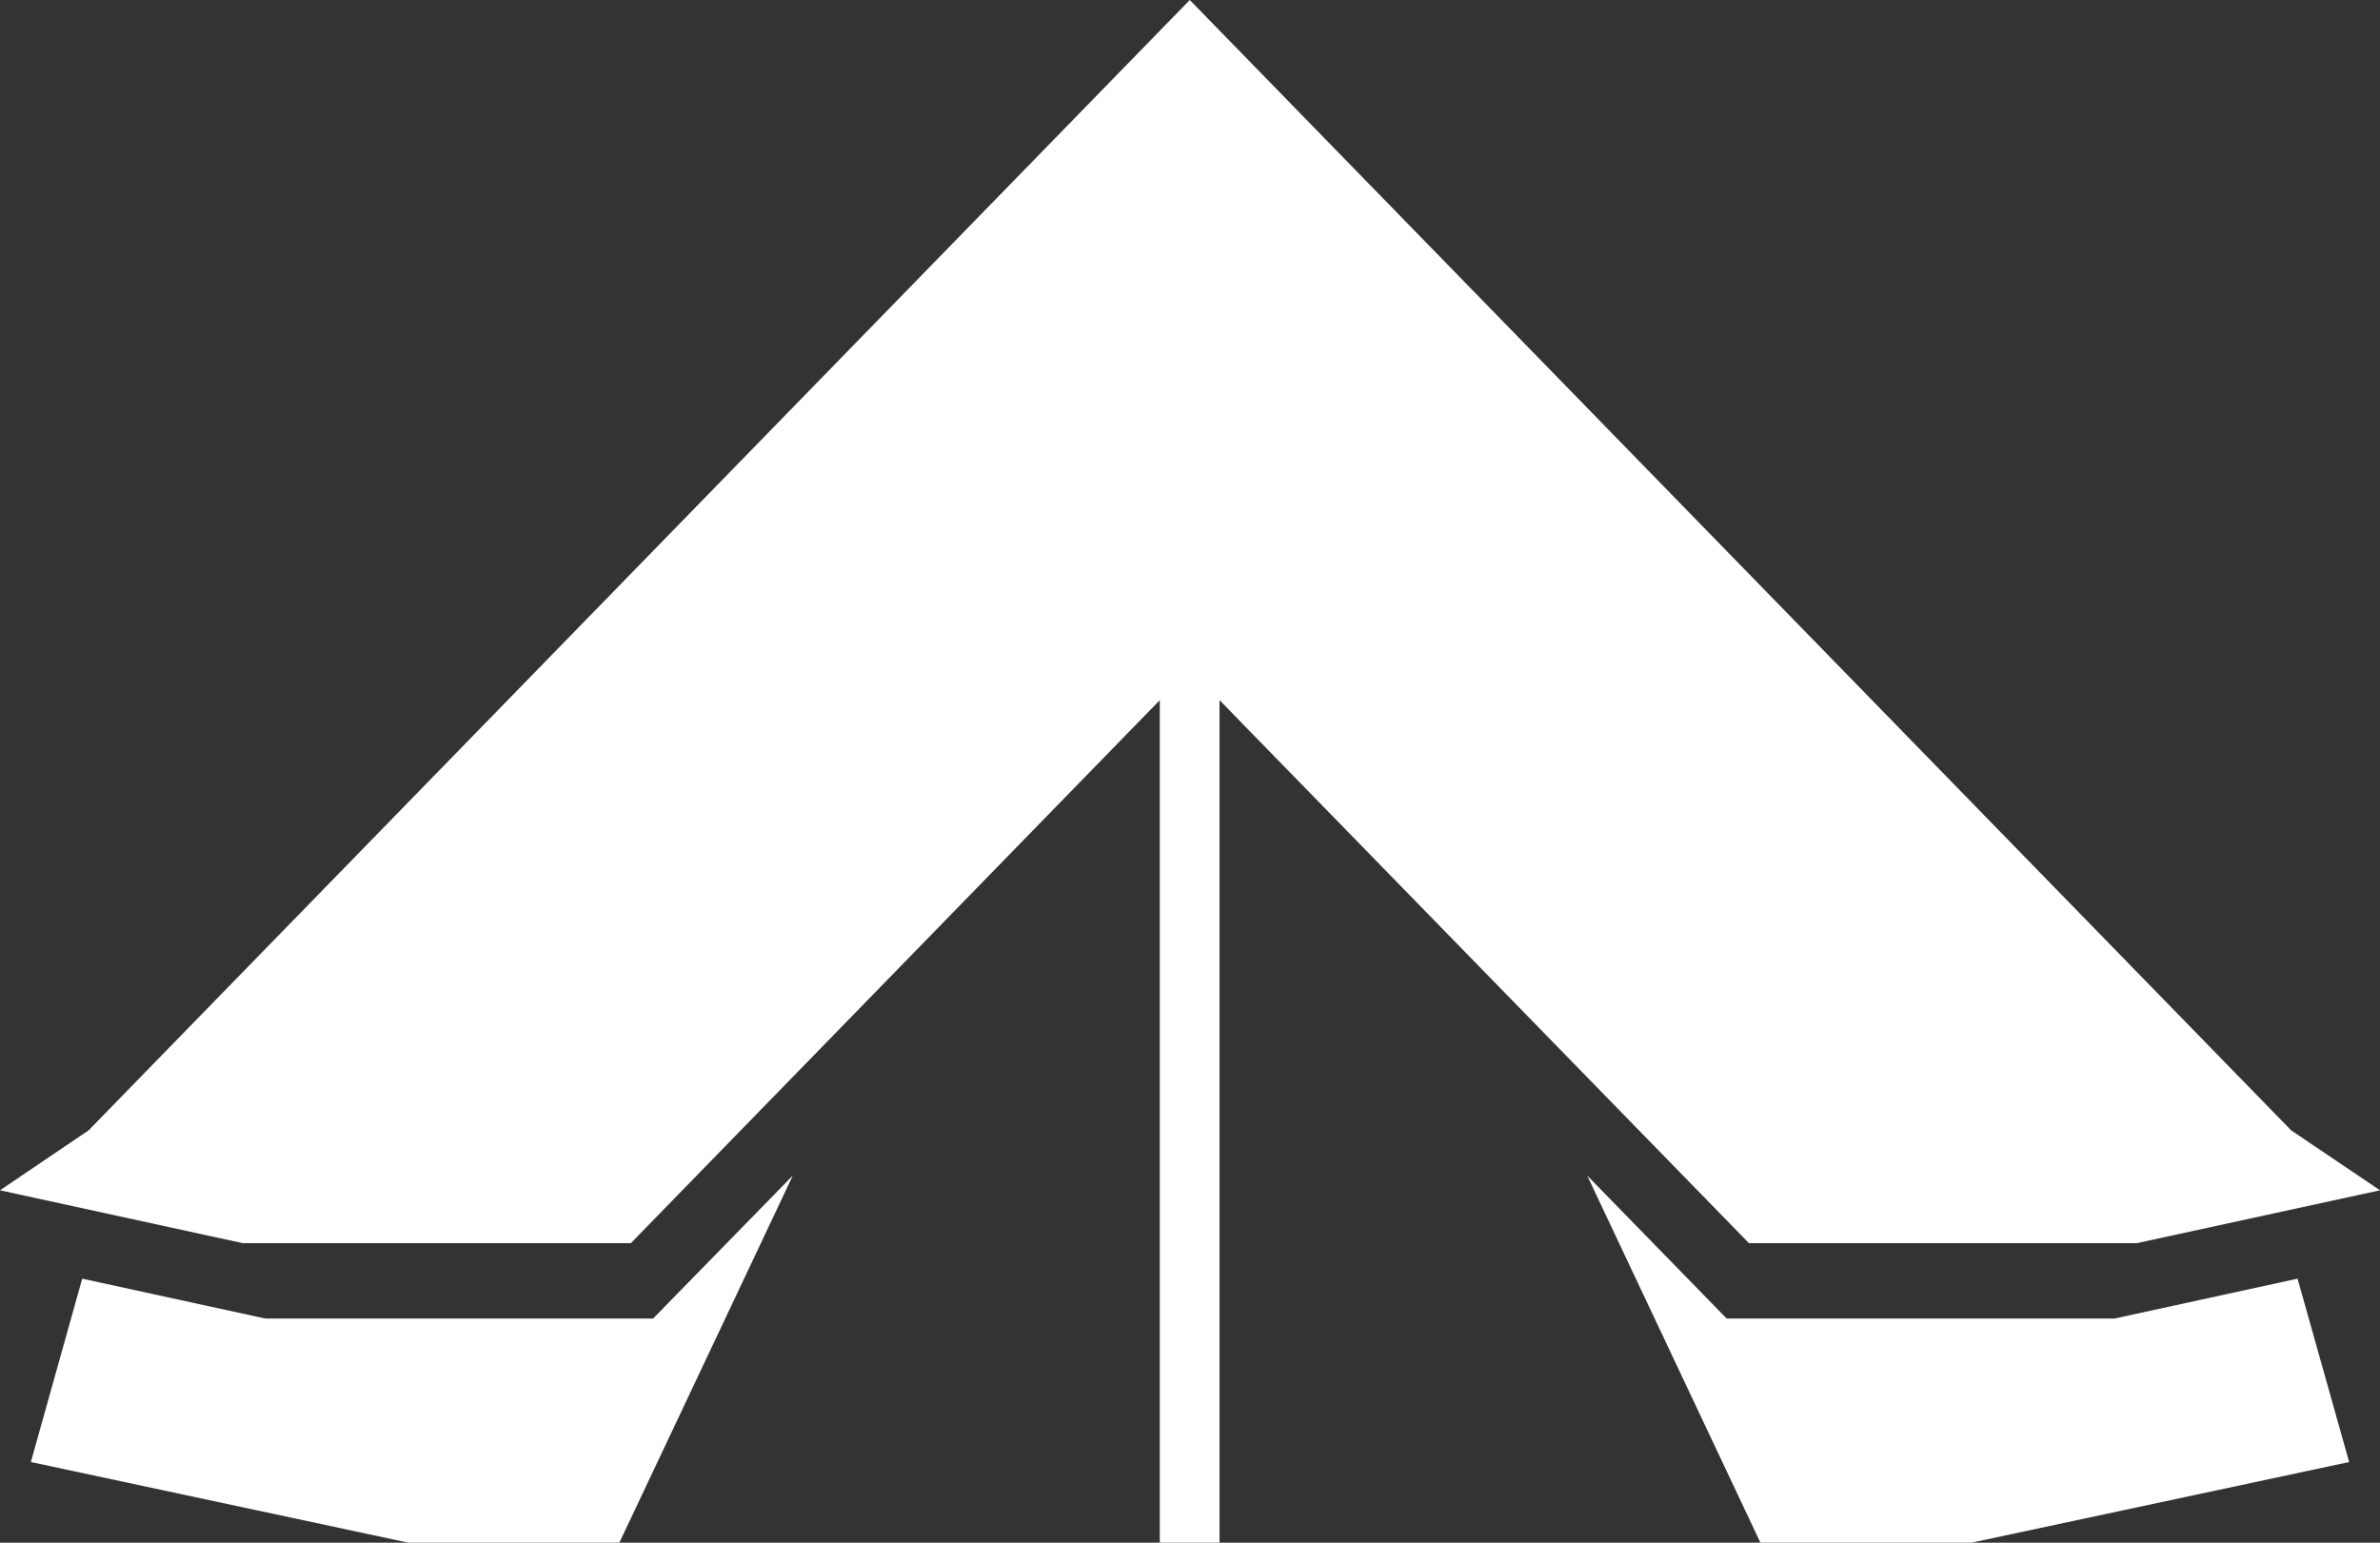<?xml version="1.0" encoding="utf-8"?>
<!-- Generator: Adobe Illustrator 16.0.0, SVG Export Plug-In . SVG Version: 6.00 Build 0)  -->
<!DOCTYPE svg PUBLIC "-//W3C//DTD SVG 1.1//EN" "http://www.w3.org/Graphics/SVG/1.1/DTD/svg11.dtd">
<svg version="1.1" id="Layer_1" xmlns="http://www.w3.org/2000/svg" xmlns:xlink="http://www.w3.org/1999/xlink" x="0px" y="0px"
	 width="539.9px" height="350px" viewBox="0 0 539.9 350" enable-background="new 0 0 539.9 350" xml:space="preserve">
<rect x="0" y="0" width="539.9" height="350" fill="#333333" stroke="none"/>
<path fill-rule="evenodd" clip-rule="evenodd" fill="#FFFFFF" d="M484.7,282.05h-87.95l-120.1-123.2V350H263.1V158.85l-120,123.2
	h-88l-55.1-12l20.1-13.6L269.9,0l249.85,256.45l20.15,13.6L484.7,282.05z M391.7,299.15h87.95l41.55-9.051l11.7,41.601L447.2,350
	H399.35l-39.3-83.3L391.7,299.15z M92.65,350L7,331.7L18.65,290.1l41.55,9.051h87.95l31.7-32.45L140.5,350H92.65z"/>
</svg>
